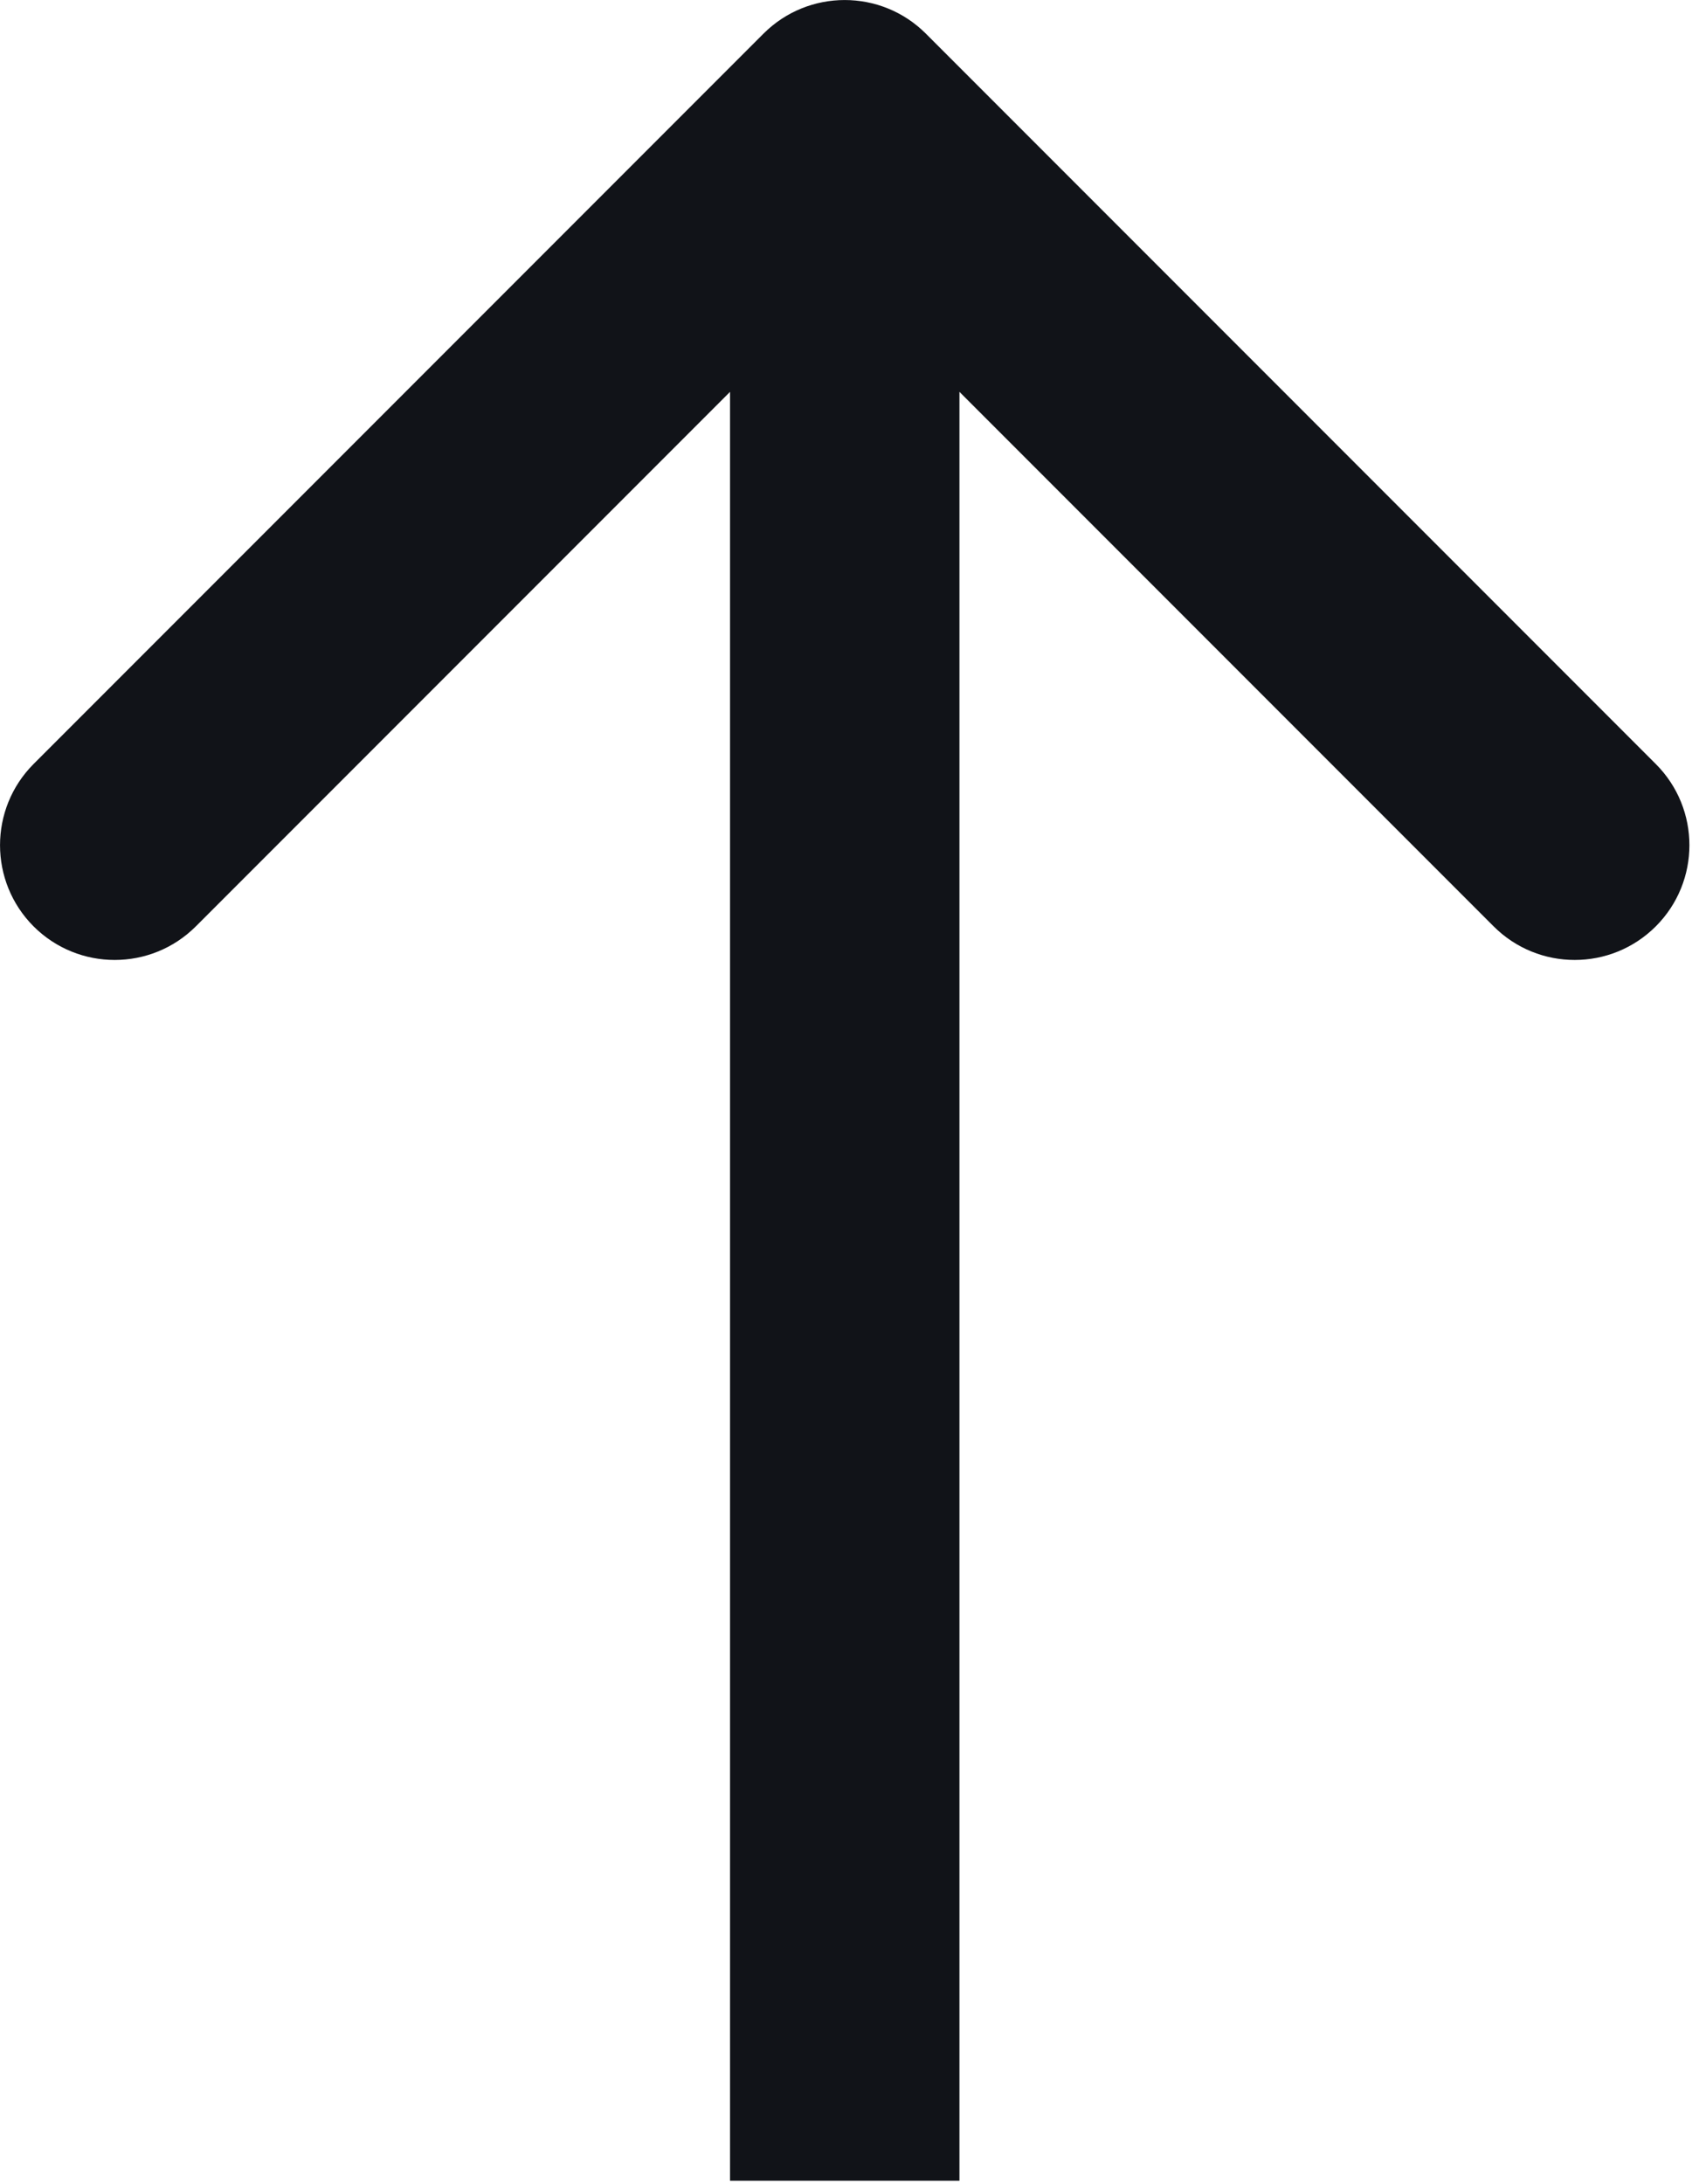 <?xml version="1.0" encoding="UTF-8"?> <svg xmlns="http://www.w3.org/2000/svg" viewBox="0 0 14.729 19" fill="none"><path fill-rule="evenodd" clip-rule="evenodd" d="M0.292 6.647L6.647 0.292C7.037 -0.097 7.669 -0.097 8.059 0.292L14.414 6.647C14.804 7.037 14.804 7.669 14.414 8.059C14.024 8.449 13.392 8.449 13.002 8.059L8.352 3.409L8.352 18.972L6.355 18.972L6.355 3.409L1.705 8.059C1.315 8.449 0.682 8.449 0.292 8.059C-0.097 7.669 -0.097 7.037 0.292 6.647Z" fill="#111318"></path></svg> 